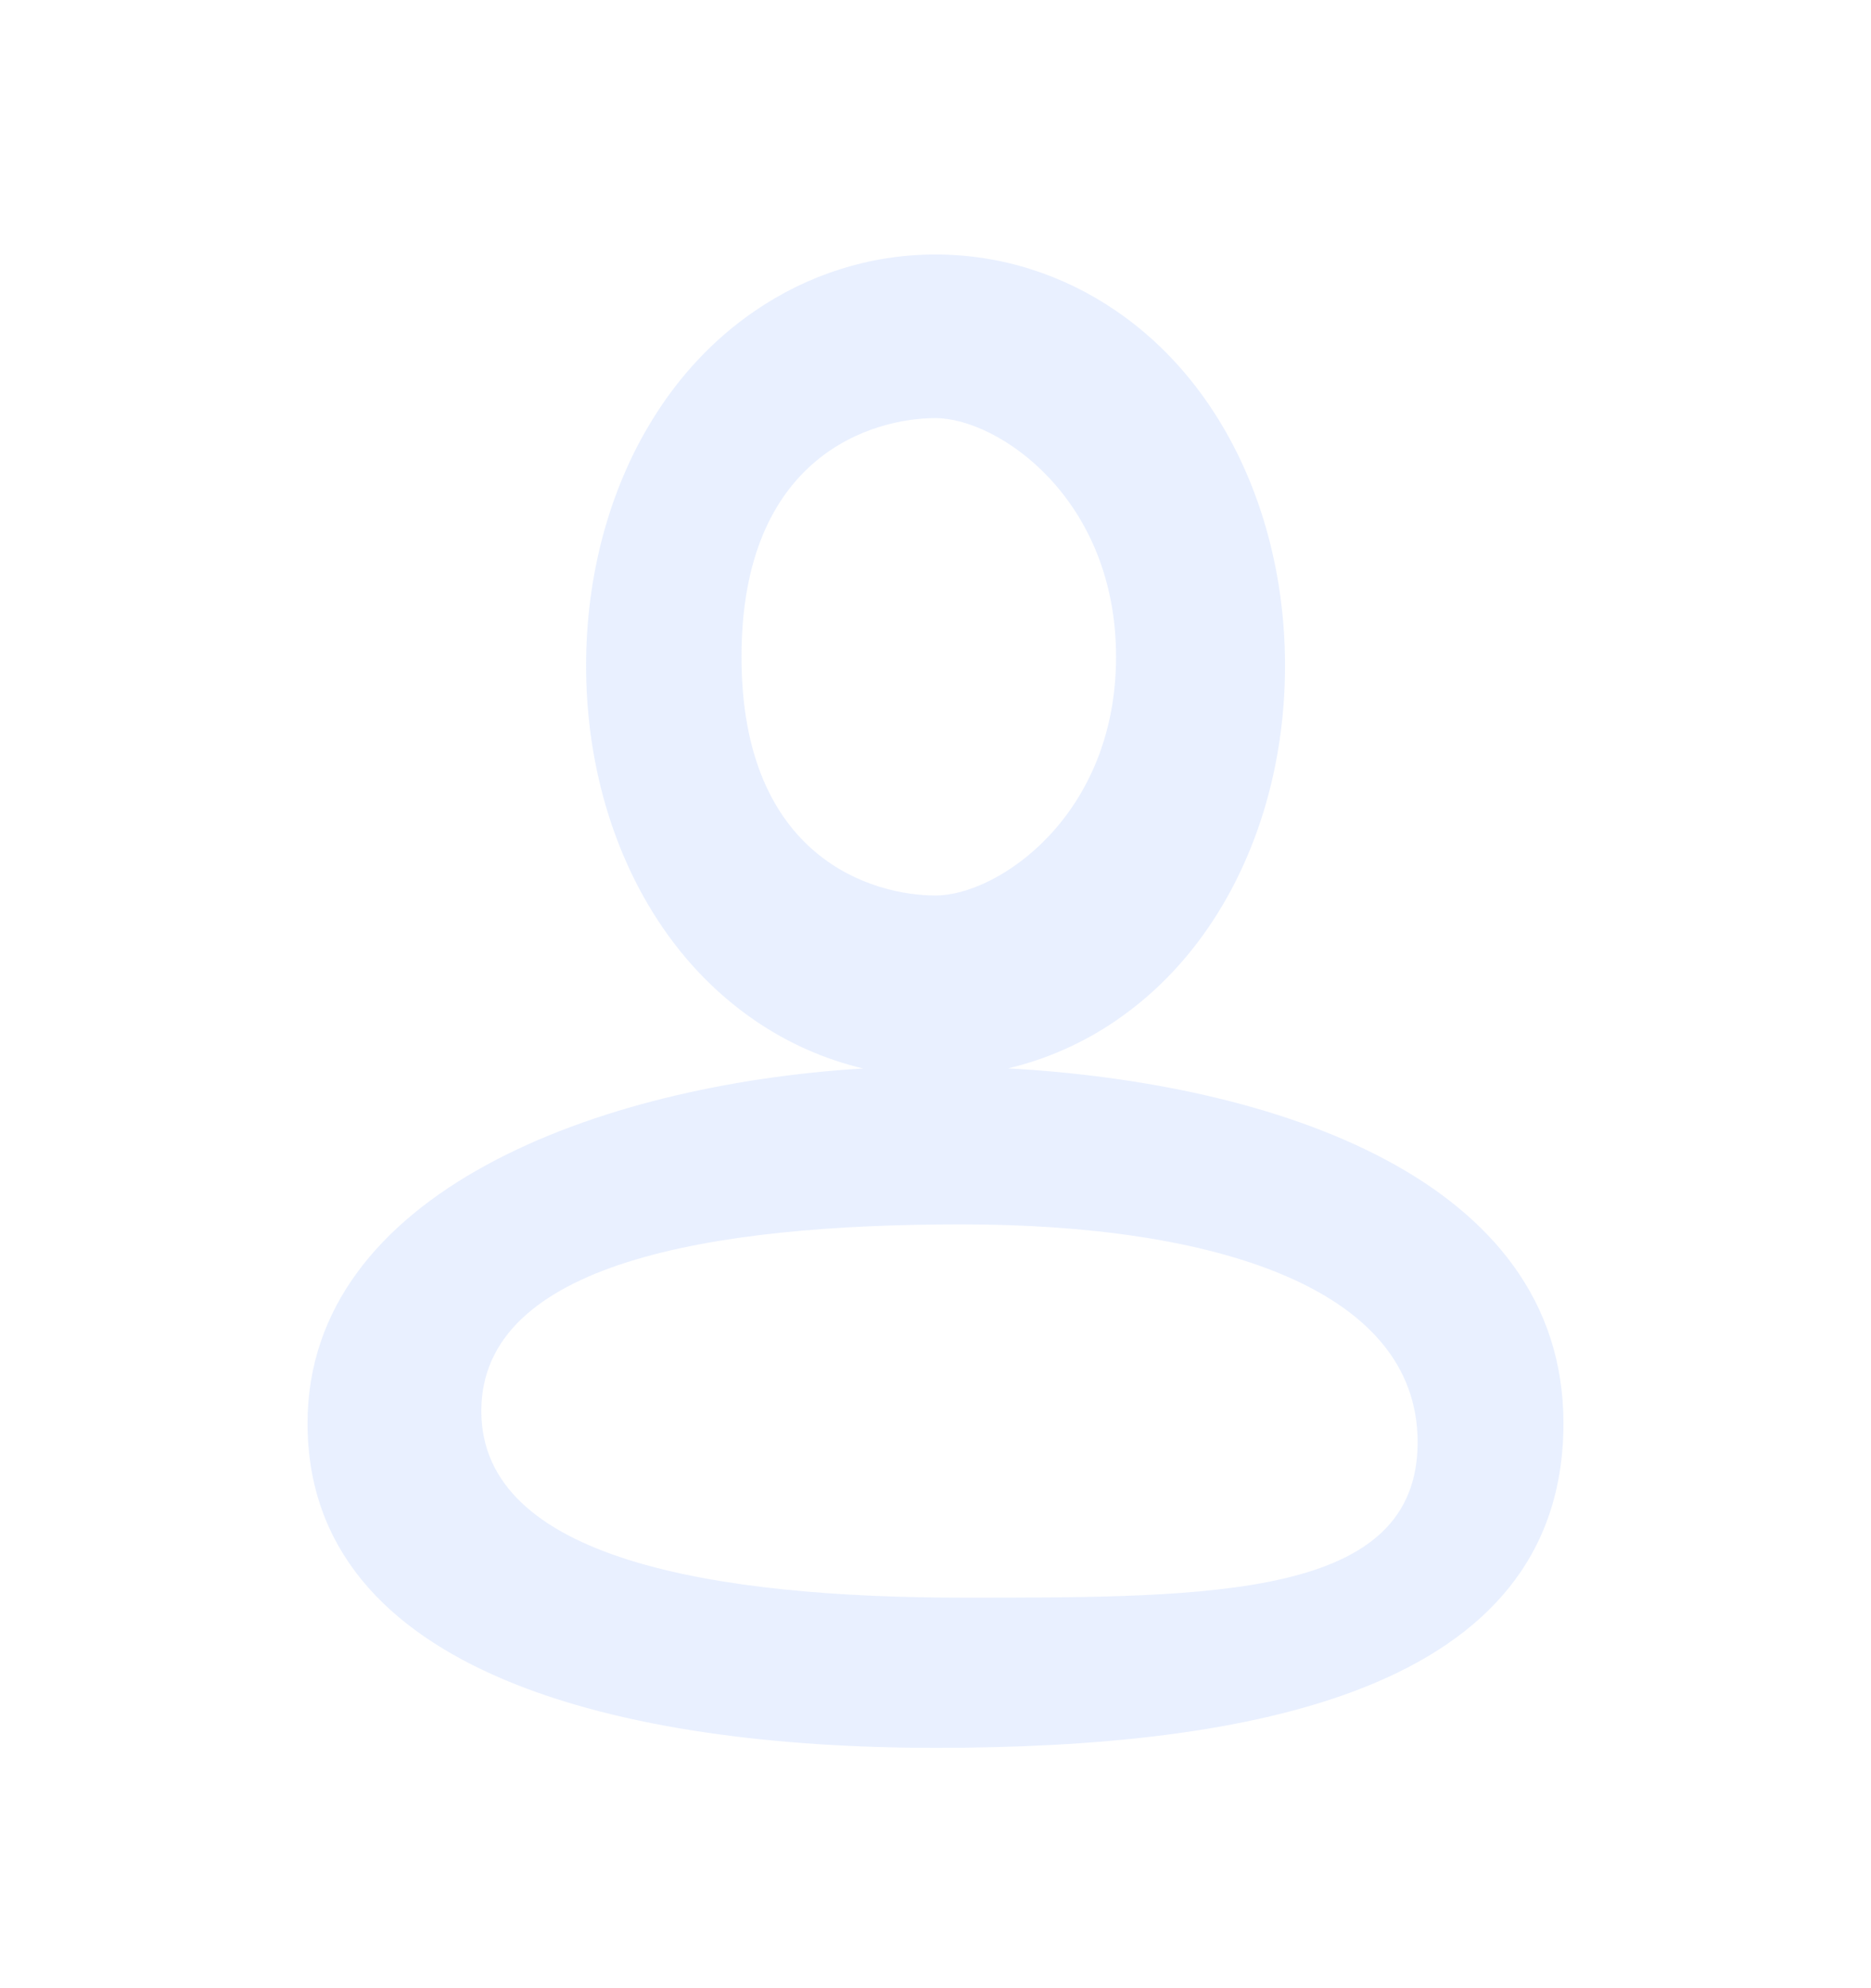 <svg width="16" height="17" viewBox="0 0 16 17" fill="none" xmlns="http://www.w3.org/2000/svg">
<path opacity="0.6" d="M8 2.176C8.566 2.176 9.097 2.352 9.544 2.658C9.903 2.903 10.194 3.221 10.419 3.585C10.795 4.192 10.989 4.933 10.989 5.692C10.989 6.452 10.795 7.191 10.419 7.799C10.194 8.163 9.903 8.48 9.544 8.726C9.265 8.917 8.953 9.056 8.621 9.135C10.882 9.261 13.369 10.071 13.37 12.169C13.37 14.469 10.668 14.945 8 14.945C5.333 14.945 2.63 14.319 2.63 12.169C2.631 10.194 5.114 9.273 7.381 9.136C7.048 9.057 6.735 8.917 6.456 8.726C6.097 8.48 5.806 8.163 5.581 7.799C5.205 7.191 5.012 6.451 5.012 5.692C5.012 4.933 5.205 4.192 5.581 3.585C5.806 3.22 6.097 2.903 6.456 2.658C6.903 2.352 7.435 2.176 8 2.176ZM8.221 10.469C6.081 10.469 4.116 10.797 4.116 12.065C4.116 13.334 6.107 13.661 8.248 13.661C10.388 13.661 12.123 13.662 12.123 12.332C12.123 11.002 10.362 10.469 8.221 10.469ZM8 3.575C7.467 3.575 6.341 3.891 6.341 5.616C6.341 7.341 7.467 7.657 8 7.657C8.534 7.657 9.544 6.974 9.544 5.616C9.544 4.258 8.534 3.576 8 3.575Z" fill="#DBE6FF"/>
</svg>
